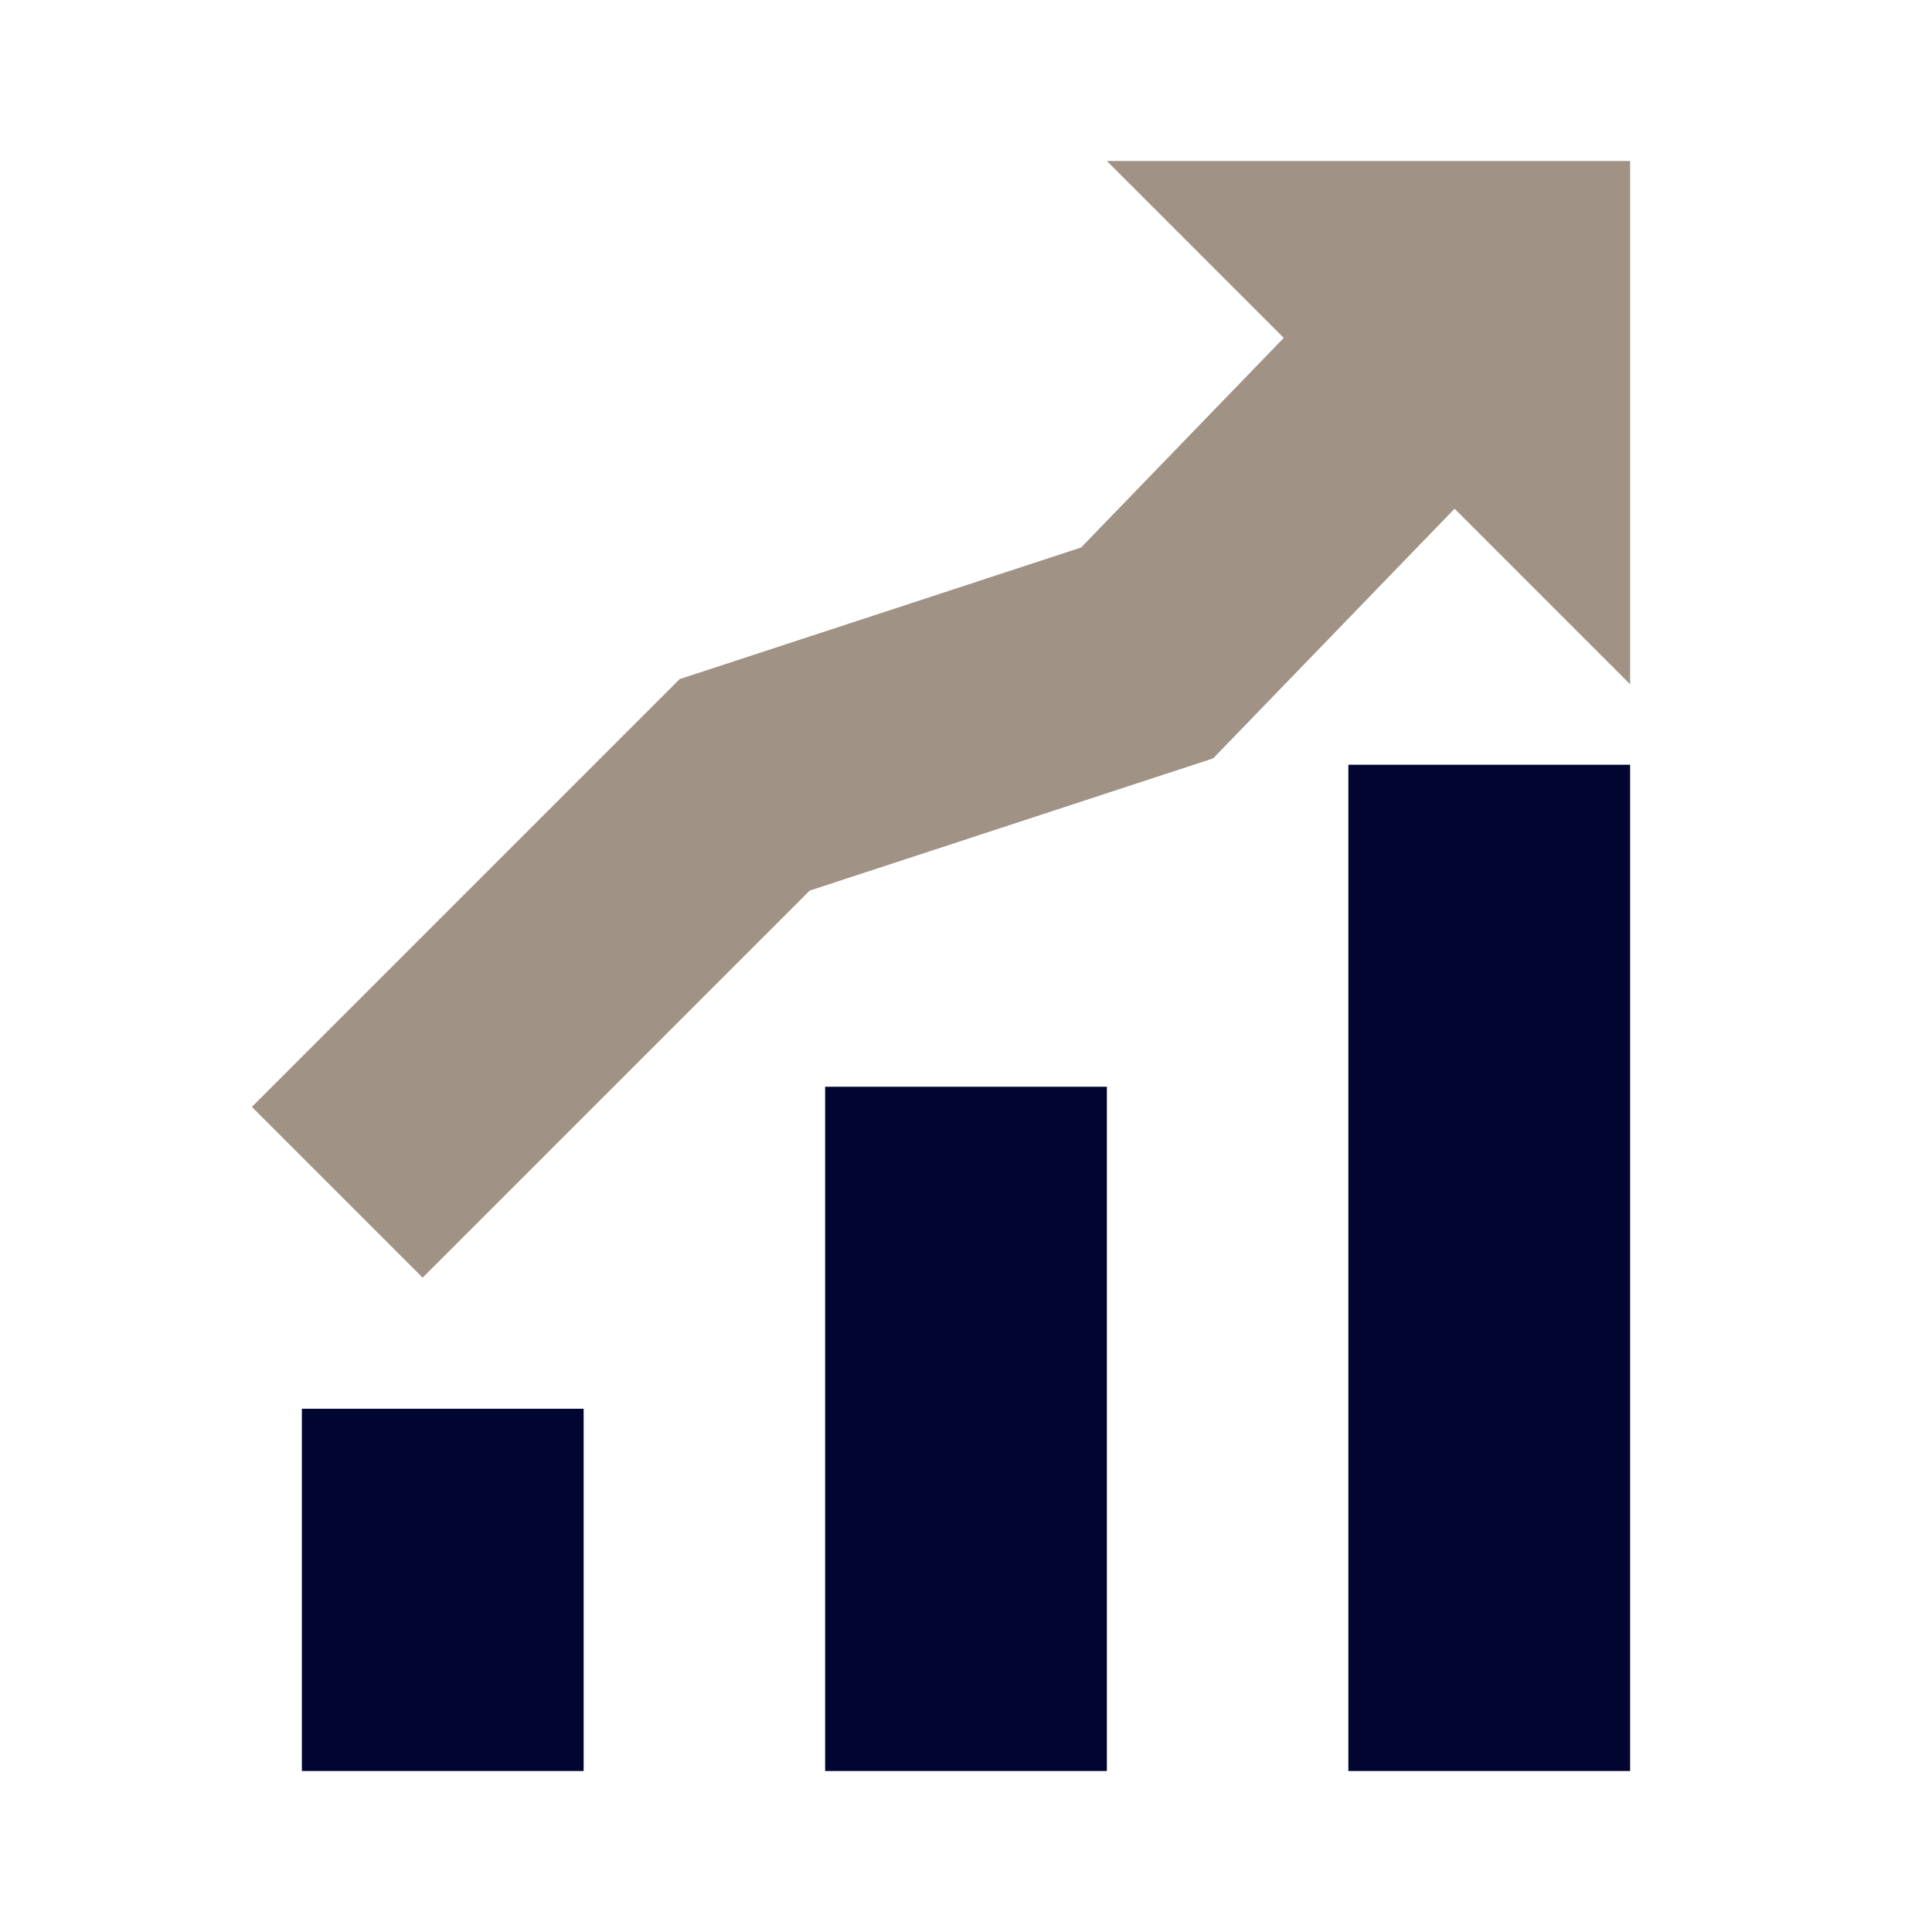 <svg width="96" height="96" viewBox="0 0 96 96" fill="none" xmlns="http://www.w3.org/2000/svg">
<path d="M81 38H67V88H81V38Z" fill="#01052F"/>
<path d="M55 54H41V88H55V54Z" fill="#01052F"/>
<path d="M29 70H15V88H29V70Z" fill="#01052F"/>
<path fill-rule="evenodd" clip-rule="evenodd" d="M63.79 16.79L55 8H81V34L72.277 25.277L60.281 37.683L40.23 44.255L21 63.485L12.515 55L33.77 33.745L53.719 27.205L63.79 16.79Z" fill="#A09285"/>
</svg>
